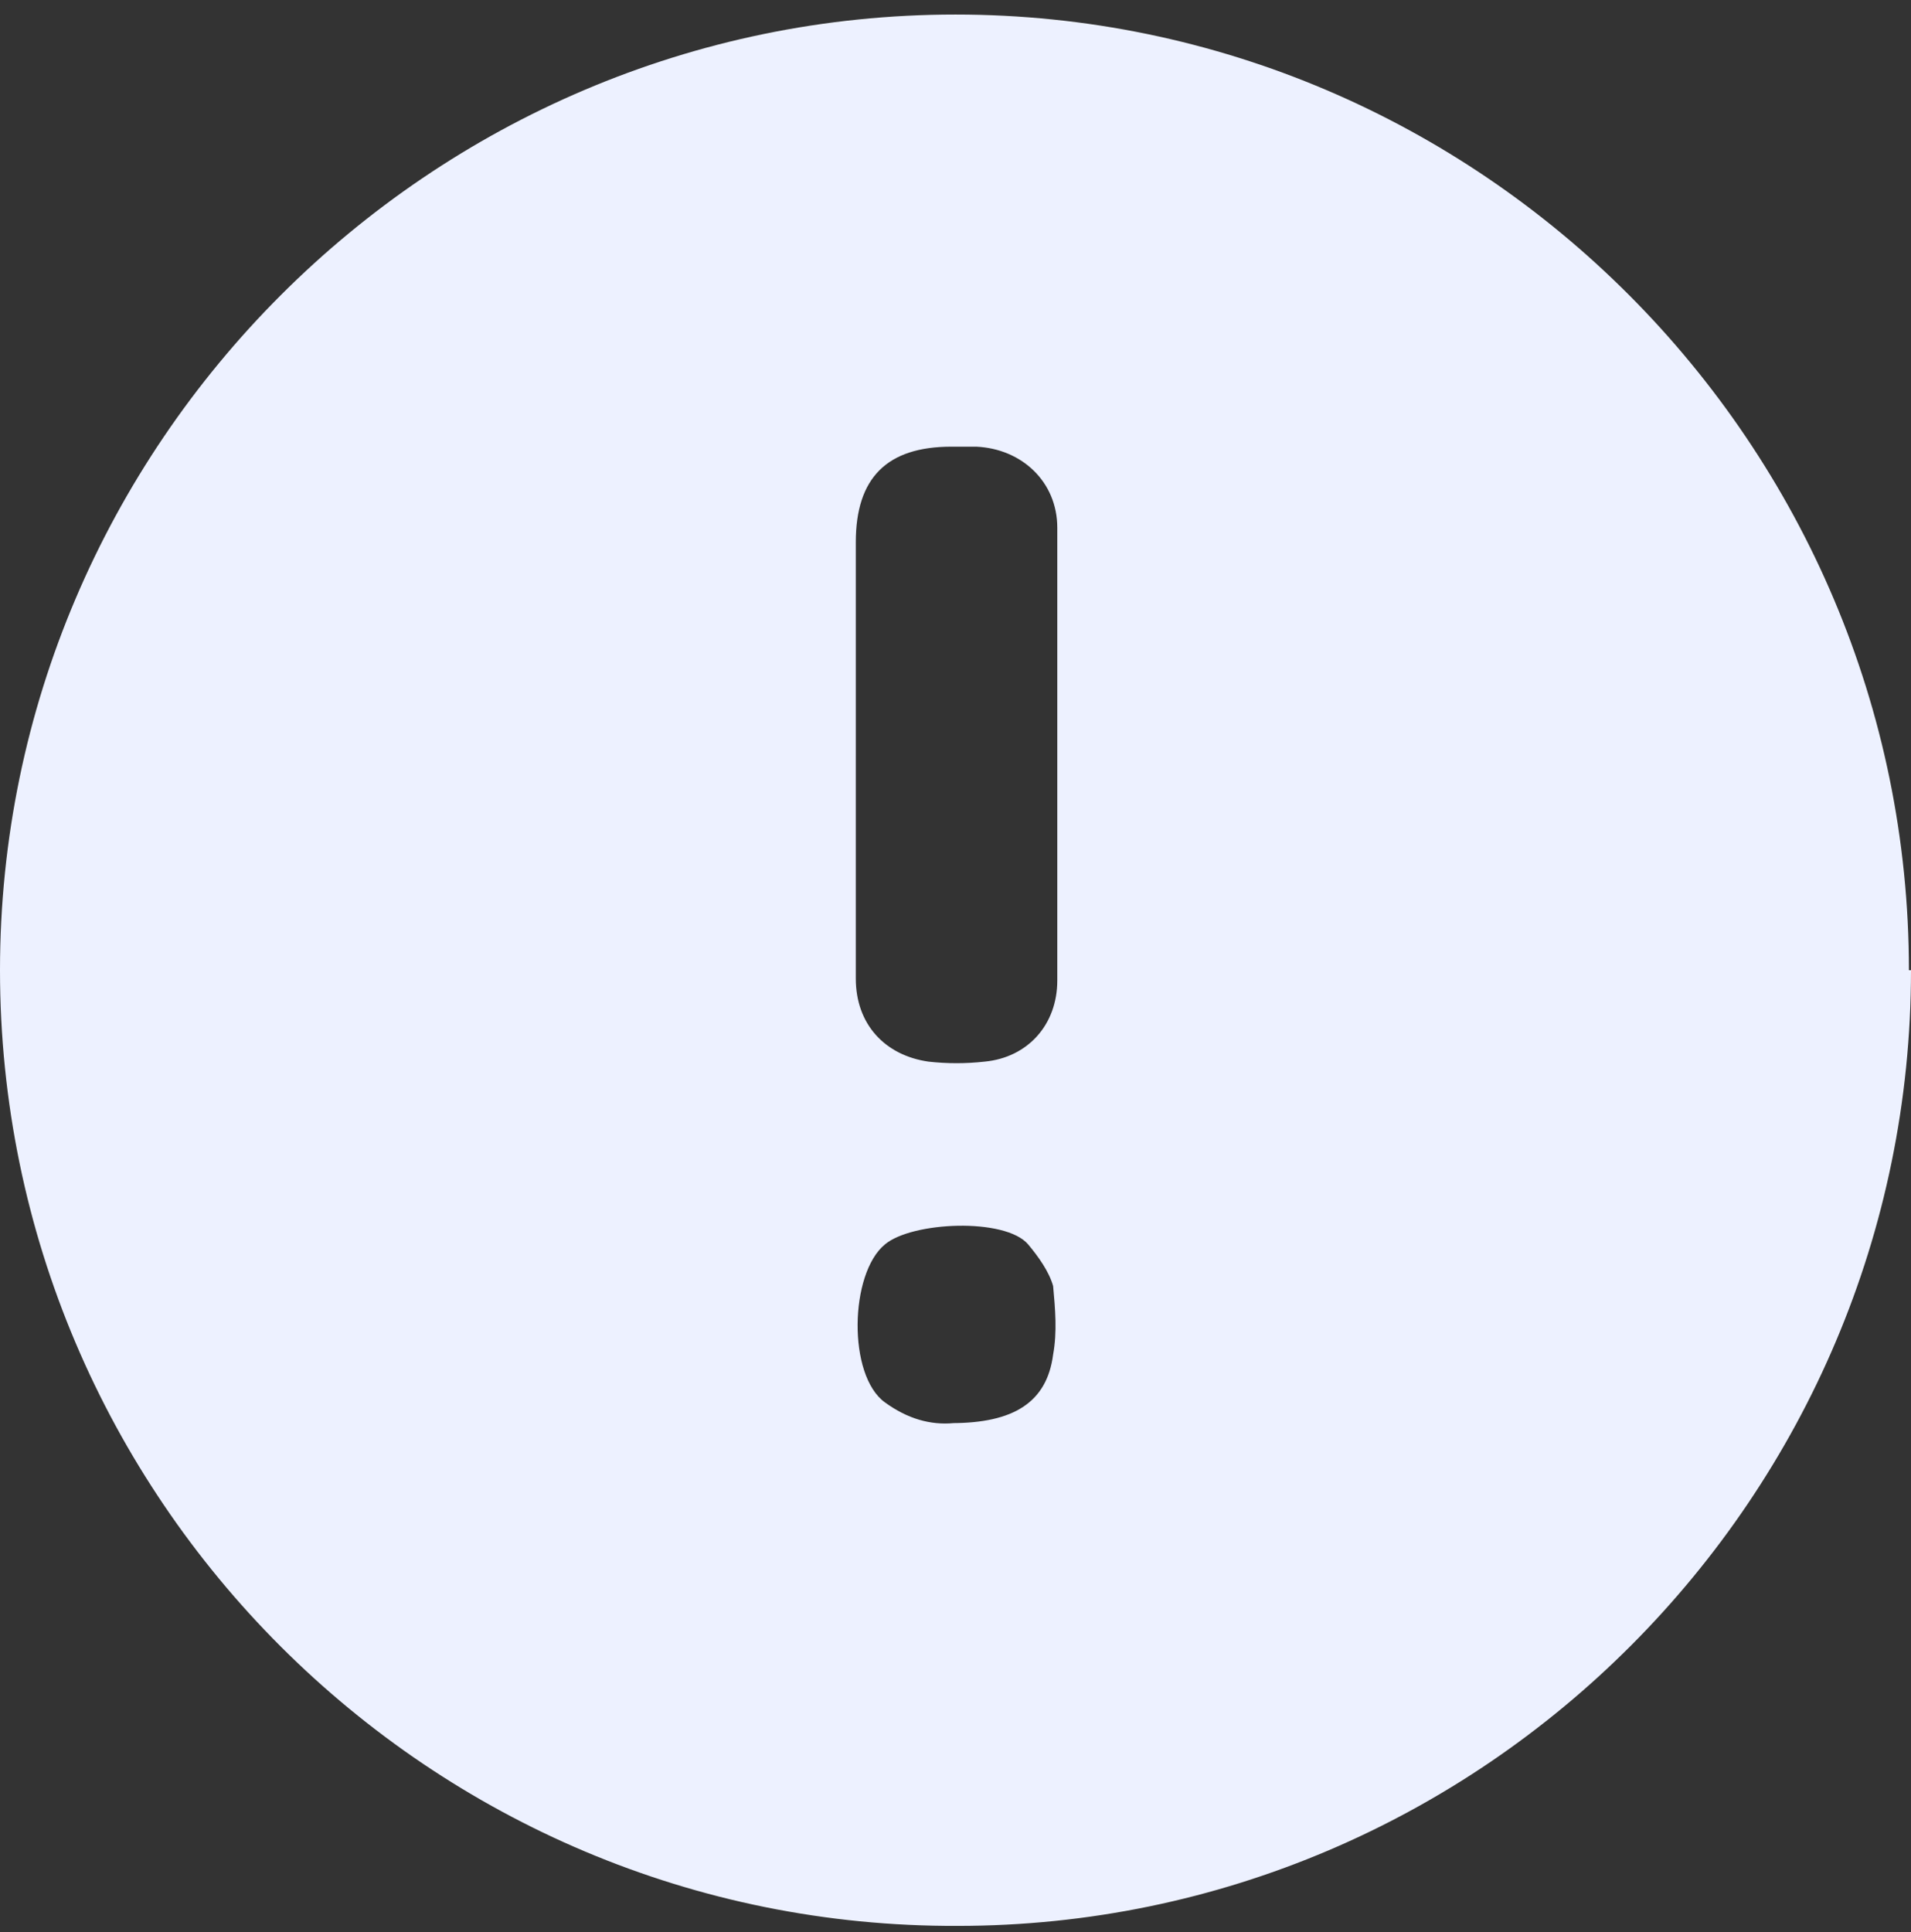 <?xml version="1.0" encoding="UTF-8"?>
<svg xmlns="http://www.w3.org/2000/svg" xmlns:xlink="http://www.w3.org/1999/xlink" version="1.1" viewBox="0 0 92 93">
  <rect x="0" y="0" width="92" height="93" fill="#333333" stroke="none"/>
  <defs>
    <style>
      .cls-1 {
        fill: none;
      }

      .cls-2 {
        fill: url(#linear-gradient);
      }

      .cls-3 {
        clip-path: url(#clippath);
      }
    </style>
    <clipPath id="clippath">
      <rect class="cls-1" y=".7" width="92" height="92"/>
    </clipPath>
    <linearGradient id="linear-gradient" x1="46" y1="93.2" x2="46" y2="1.2" gradientTransform="translate(0 93.9) scale(1 -1)" gradientUnits="userSpaceOnUse">
      <stop offset="0" stop-color="#edf1ff"/>
      <stop offset="1" stop-color="#edf1ff"/>
    </linearGradient>
  </defs>
  <!-- Generator: Adobe Illustrator 28.7.1, SVG Export Plug-In . SVG Version: 1.2.0 Build 142)  -->
  <g>
    <g id="Layer_1">
      <g class="cls-3">
        <path class="cls-2" d="M92,46.7c0,25.3-20.6,46-45.9,46C20.7,92.8,0,72.1,0,46.7,0,21.4,20.7.7,46,.7c25.3,0,45.9,20.7,45.9,46h0ZM41.2,36.3c0,3.6,0,7.2,0,10.8,0,2.2,1.4,3.7,3.5,4,.9.1,1.8.1,2.7,0,2.1-.2,3.5-1.8,3.5-3.9,0-7.3,0-14.5,0-21.8,0-2.2-1.7-3.8-3.9-3.9-.4,0-.8,0-1.2,0-3.1,0-4.6,1.5-4.6,4.6v10.3h0ZM45.8,68.5c3,0,4.6-1,4.9-3.3.2-1.1.1-2.2,0-3.3-.2-.7-.7-1.4-1.2-2-1.1-1.3-5.6-1.1-6.9,0-1.7,1.4-1.8,6.3,0,7.6,1.1.8,2.2,1.1,3.3,1h0Z"/>
      </g>
    </g>
  </g>
</svg>